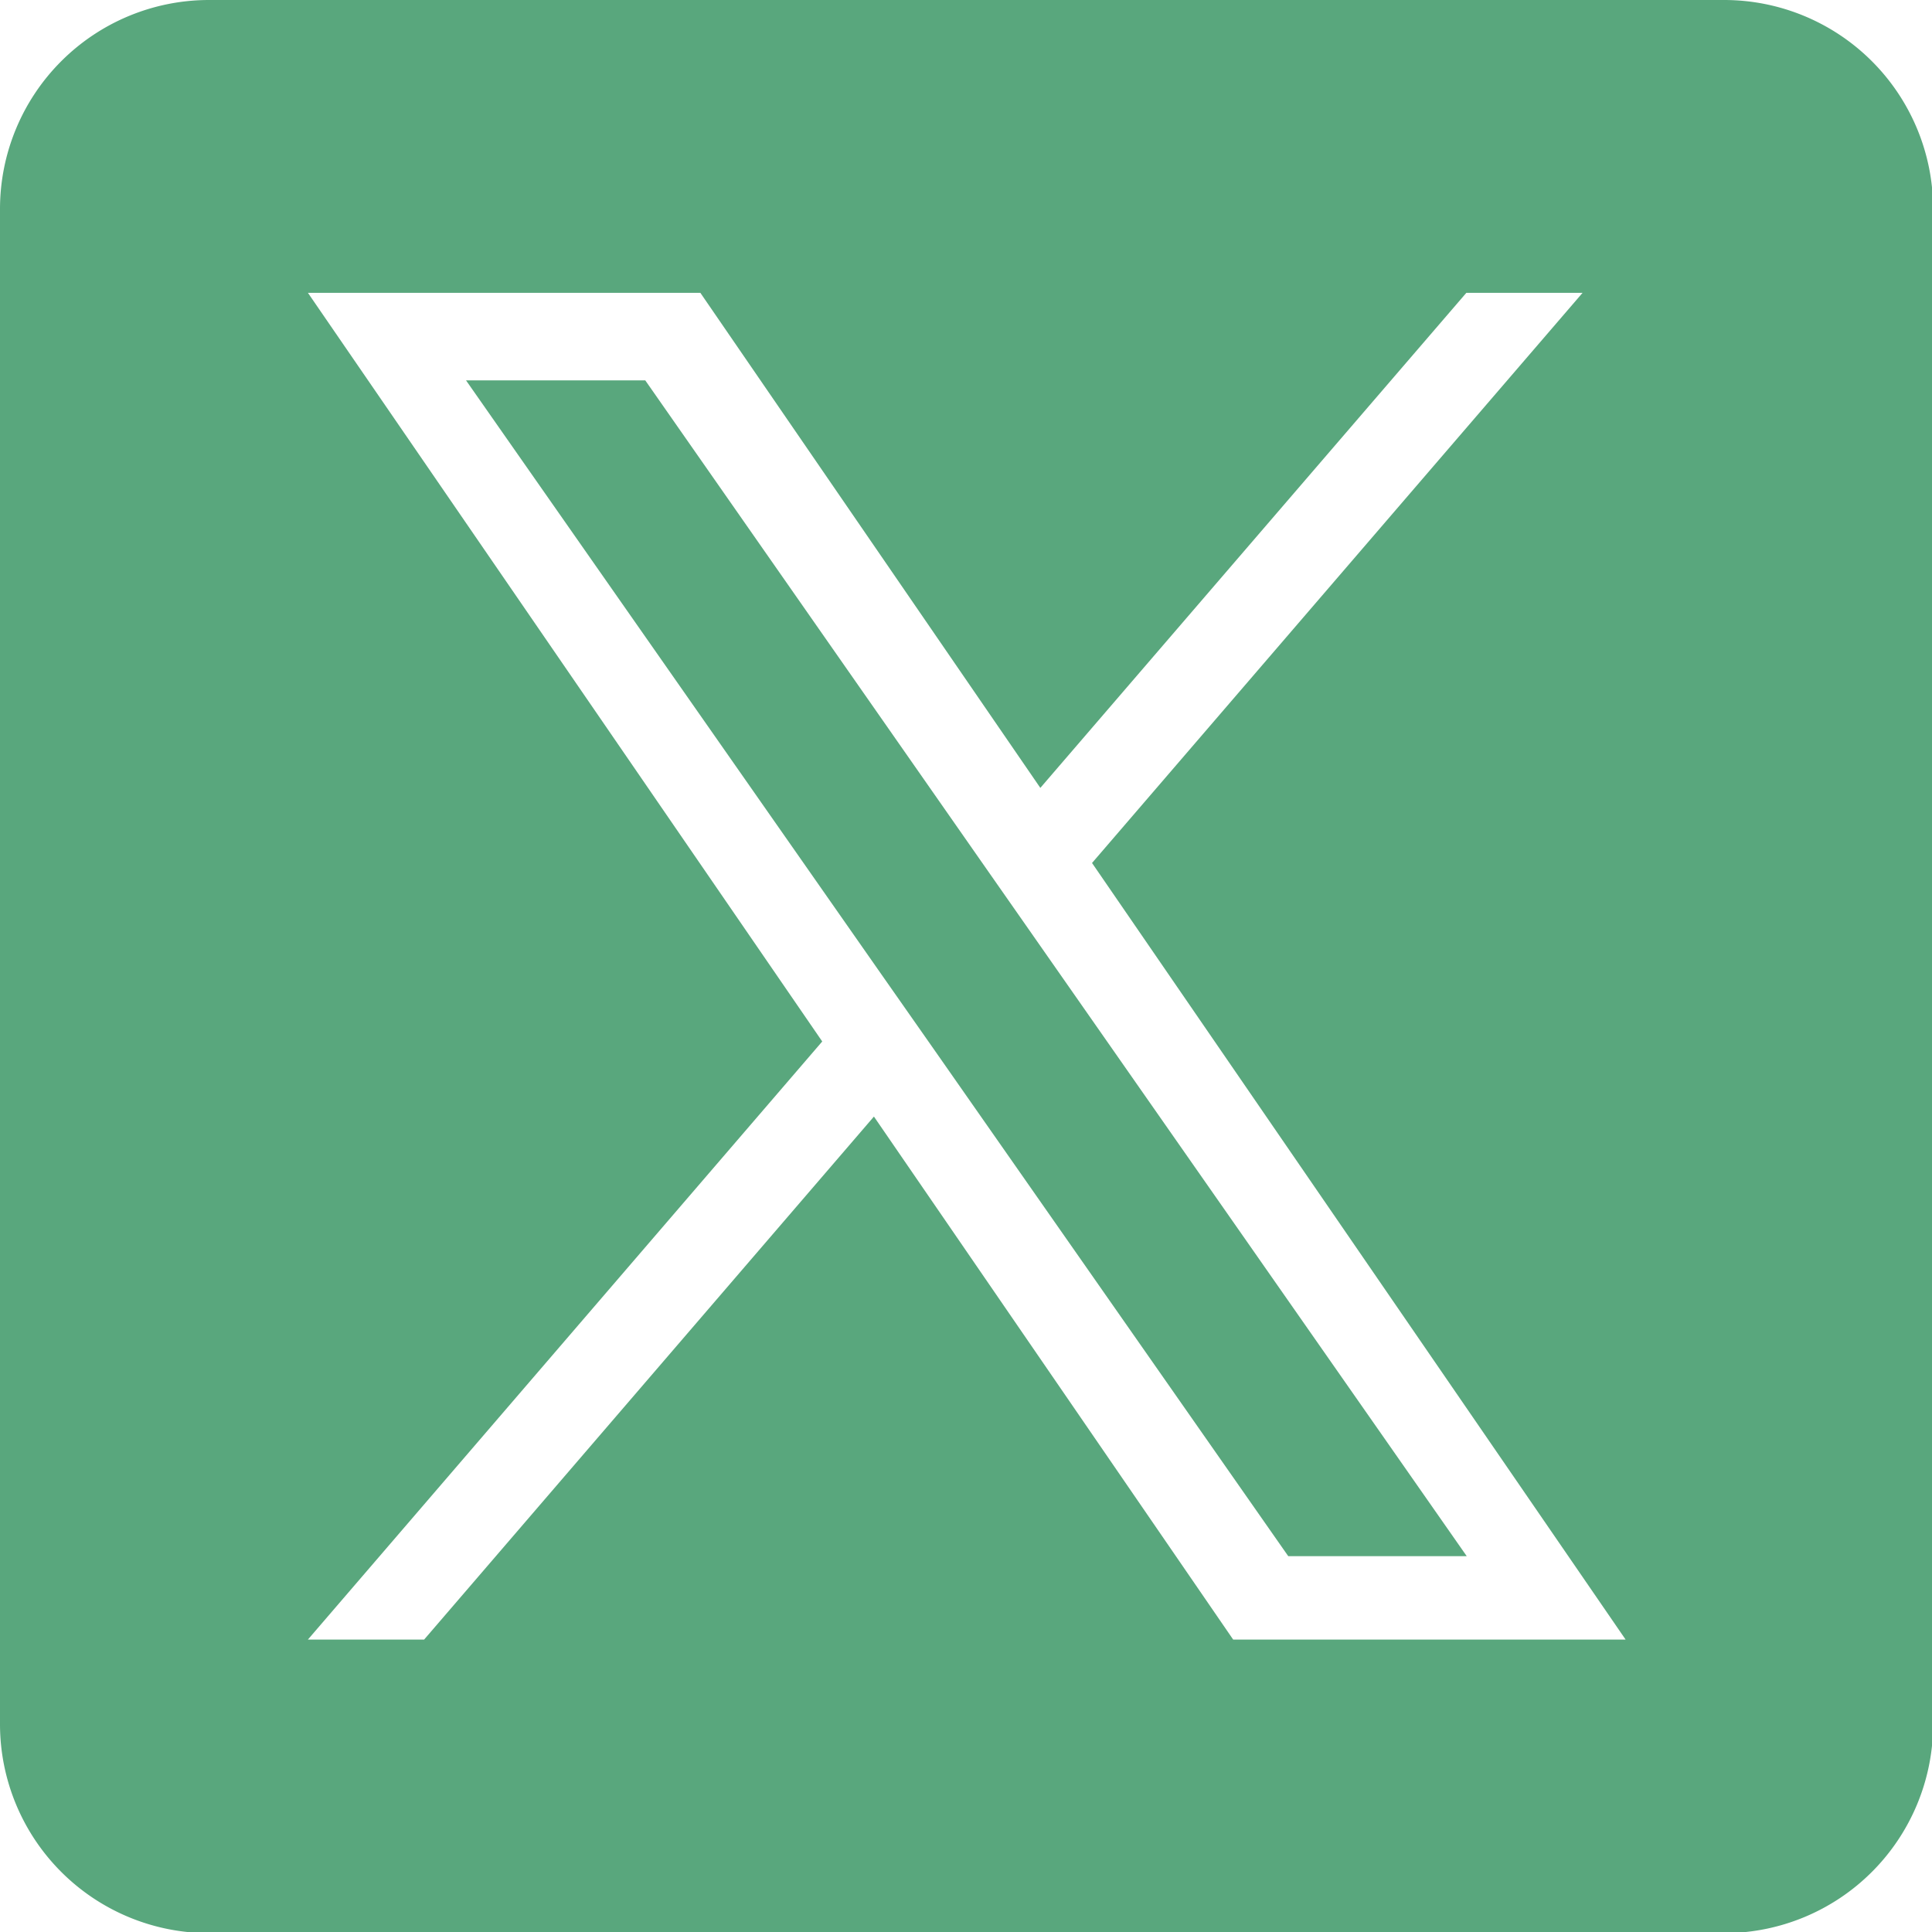 <svg xmlns="http://www.w3.org/2000/svg" viewBox="0 0 512 512"><defs><clipPath id="a"><path data-name="Rectangle 1558" fill="#59a77d" d="M184 12155h512v512H184z"/></clipPath></defs><g data-name="Mask Group 576" transform="translate(-184 -12155)" clip-path="url(#a)"><g data-name="twitter (11)" fill="#59a77d"><path data-name="Path 2913" d="m457.4 12402.4 115.3 165h-47.3l-94.1-134.6-13.8-19.7-110-157.3H355l88.7 127Z"/><path data-name="Path 2914" d="M641 12155H239.4a55.4 55.4 0 0 0-55.4 55.4v401.6a55.4 55.4 0 0 0 55.4 55.3H641a55.4 55.4 0 0 0 55.3-55.3v-401.6a55.4 55.4 0 0 0-55.3-55.4m-130.2 434.5-95.2-138.6-119.2 138.6h-30.8l136.3-158.5-136.3-198.4h104l90.1 131.2 112.9-131.2h30.8l-130 151.1 141.4 205.8Z"/></g></g></svg>